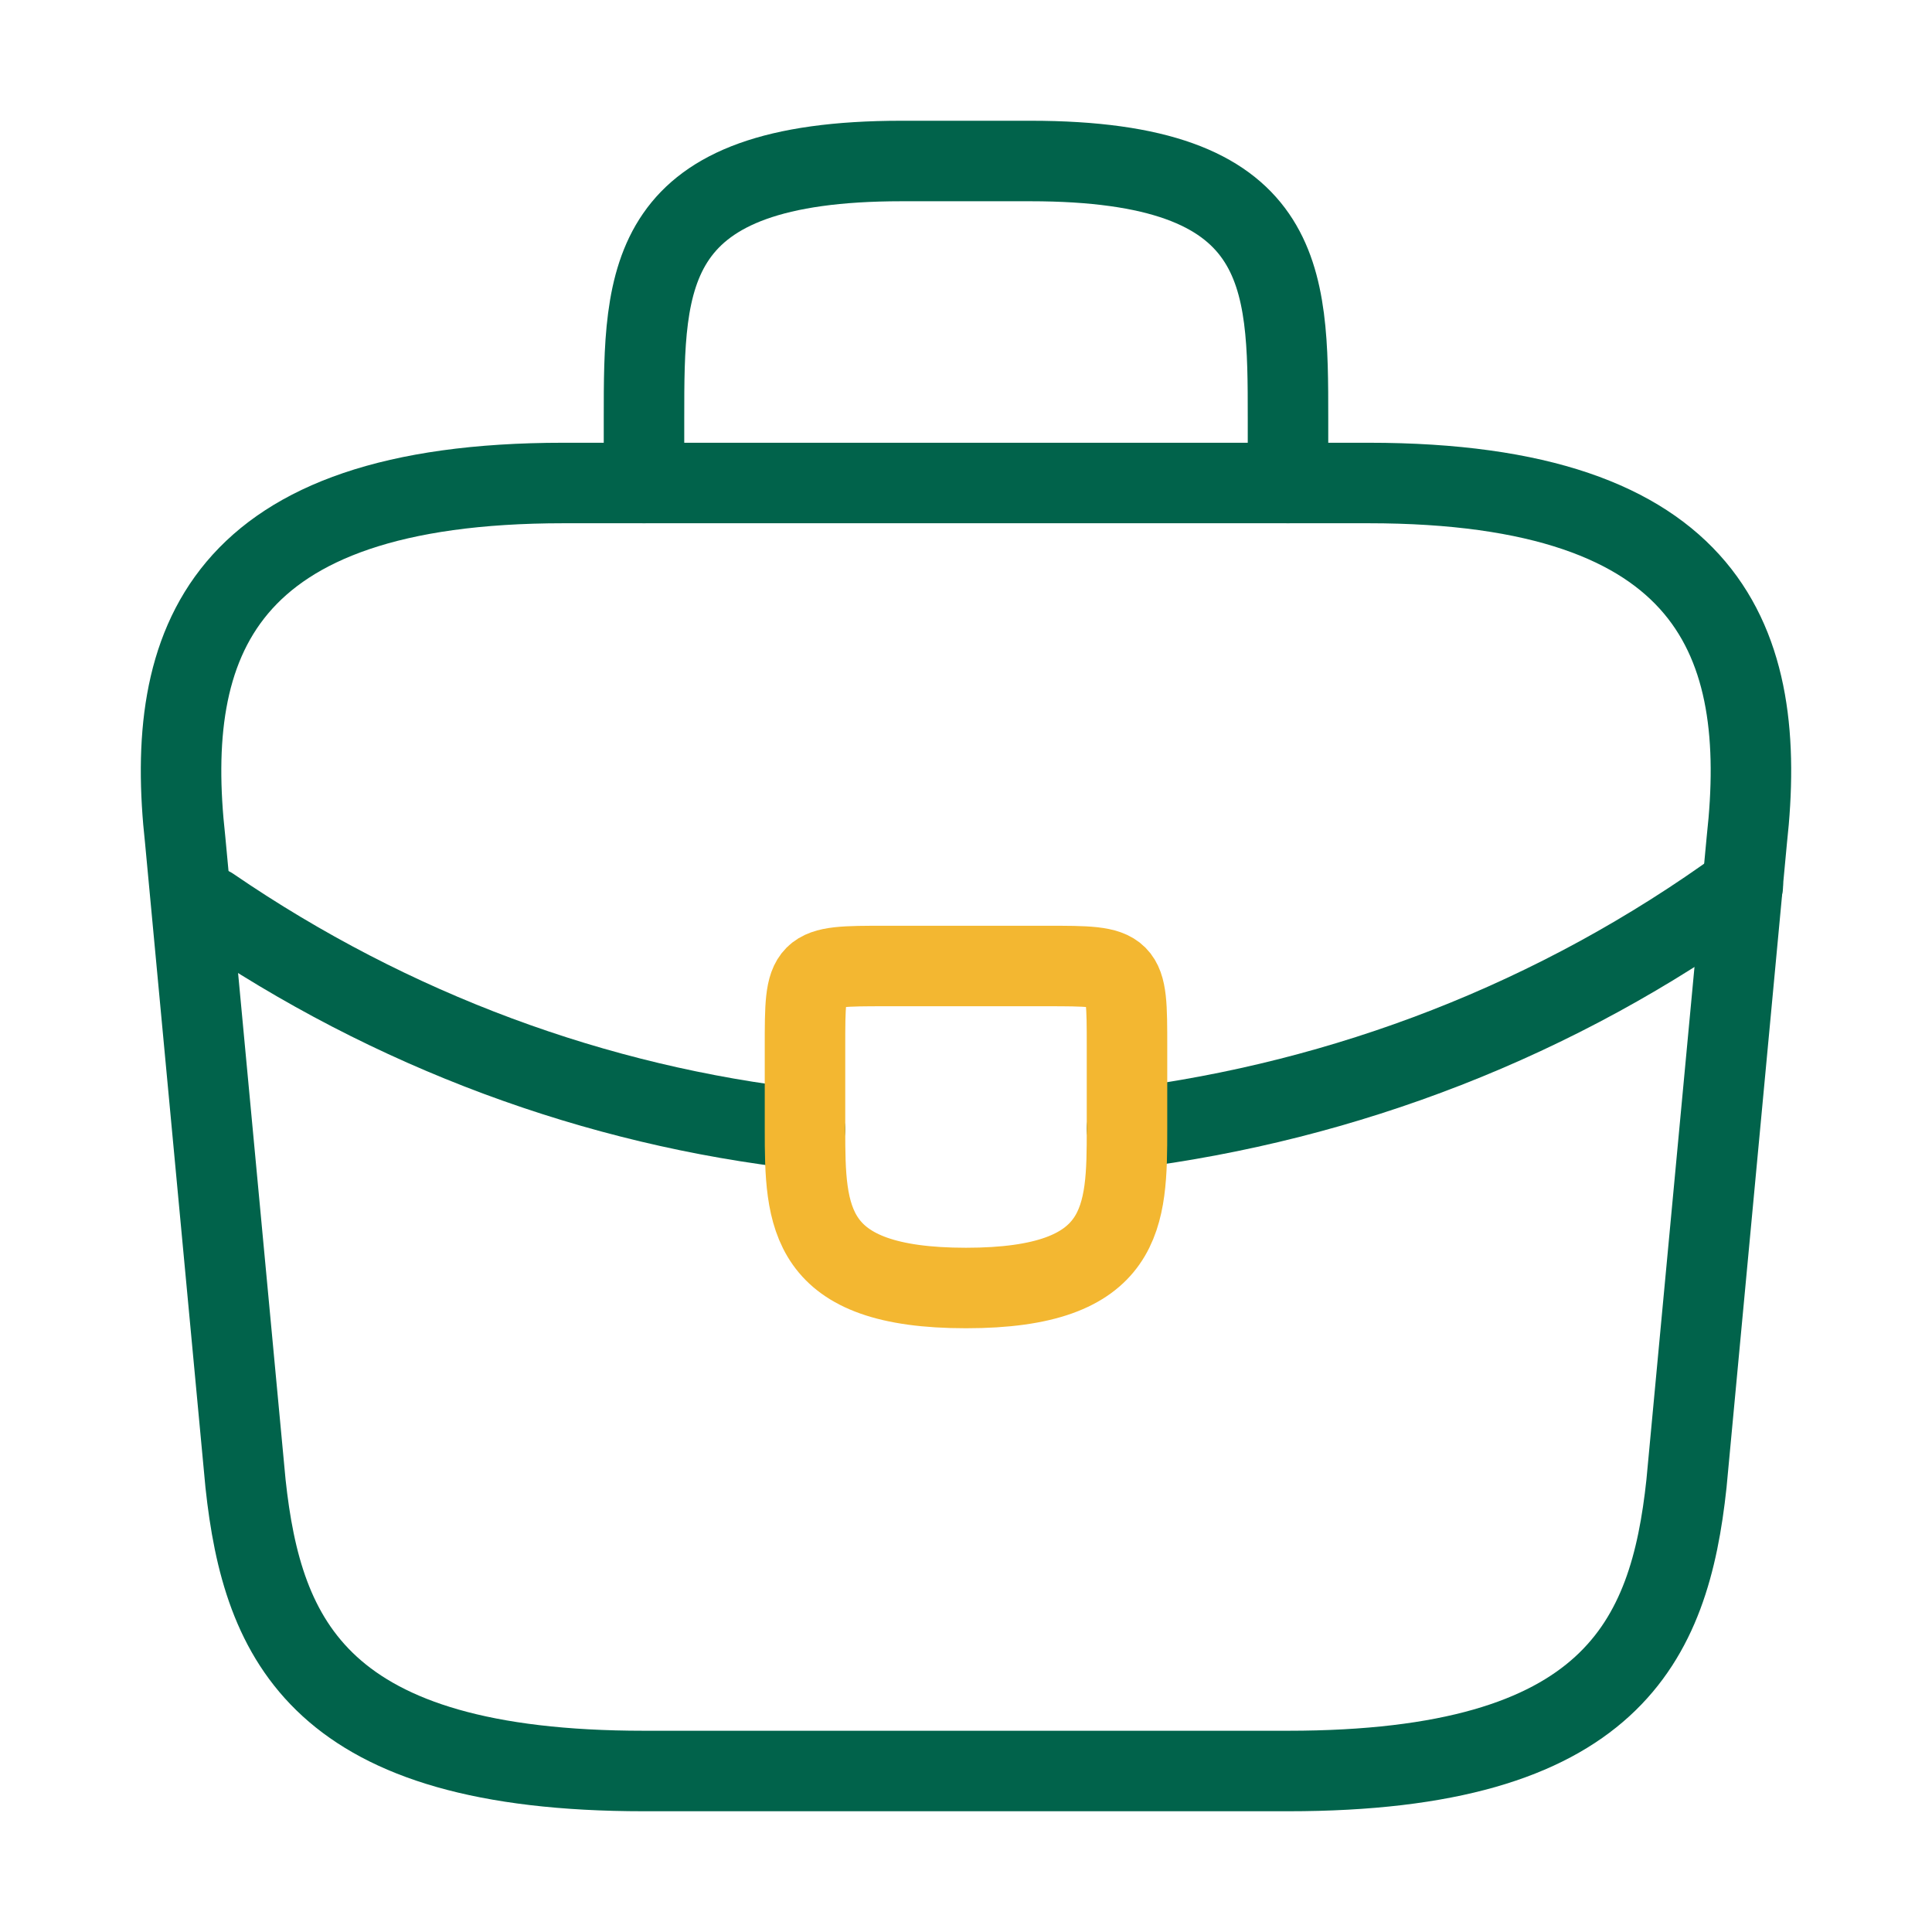 <svg width="36" height="36" viewBox="0 0 36 36" fill="none" xmlns="http://www.w3.org/2000/svg">
<path d="M12 33H24C30.03 33 31.11 30.585 31.425 27.645L32.55 15.645C32.955 11.985 31.905 9 25.5 9H10.5C4.095 9 3.045 11.985 3.45 15.645L4.575 27.645C4.89 30.585 5.97 33 12 33Z" stroke="#01634B" stroke-width="1.5" stroke-miterlimit="10" stroke-linecap="round" stroke-linejoin="round"/>
<path d="M12 9V7.8C12 5.145 12 3 16.8 3H19.2C24 3 24 5.145 24 7.8V9" stroke="#01634B" stroke-width="1.5" stroke-miterlimit="10" stroke-linecap="round" stroke-linejoin="round"/>
<path d="M32.475 16.5C29.01 19.02 25.05 20.52 21 21.03" stroke="#01634B" stroke-width="1.5" stroke-miterlimit="10" stroke-linecap="round" stroke-linejoin="round"/>
<path d="M3.93 16.905C7.305 19.215 11.115 20.61 15 21.045" stroke="#01634B" stroke-width="1.5" stroke-miterlimit="10" stroke-linecap="round" stroke-linejoin="round"/>
<path d="M21 19.5V21C21 21.015 21 21.015 21 21.03C21 22.665 20.985 24 18 24C15.03 24 15 22.68 15 21.045V19.5C15 18 15 18 16.5 18H19.5C21 18 21 18 21 19.5Z" stroke="#F3B731" stroke-width="1.5" stroke-miterlimit="10" stroke-linecap="round" stroke-linejoin="round"/>
</svg>
